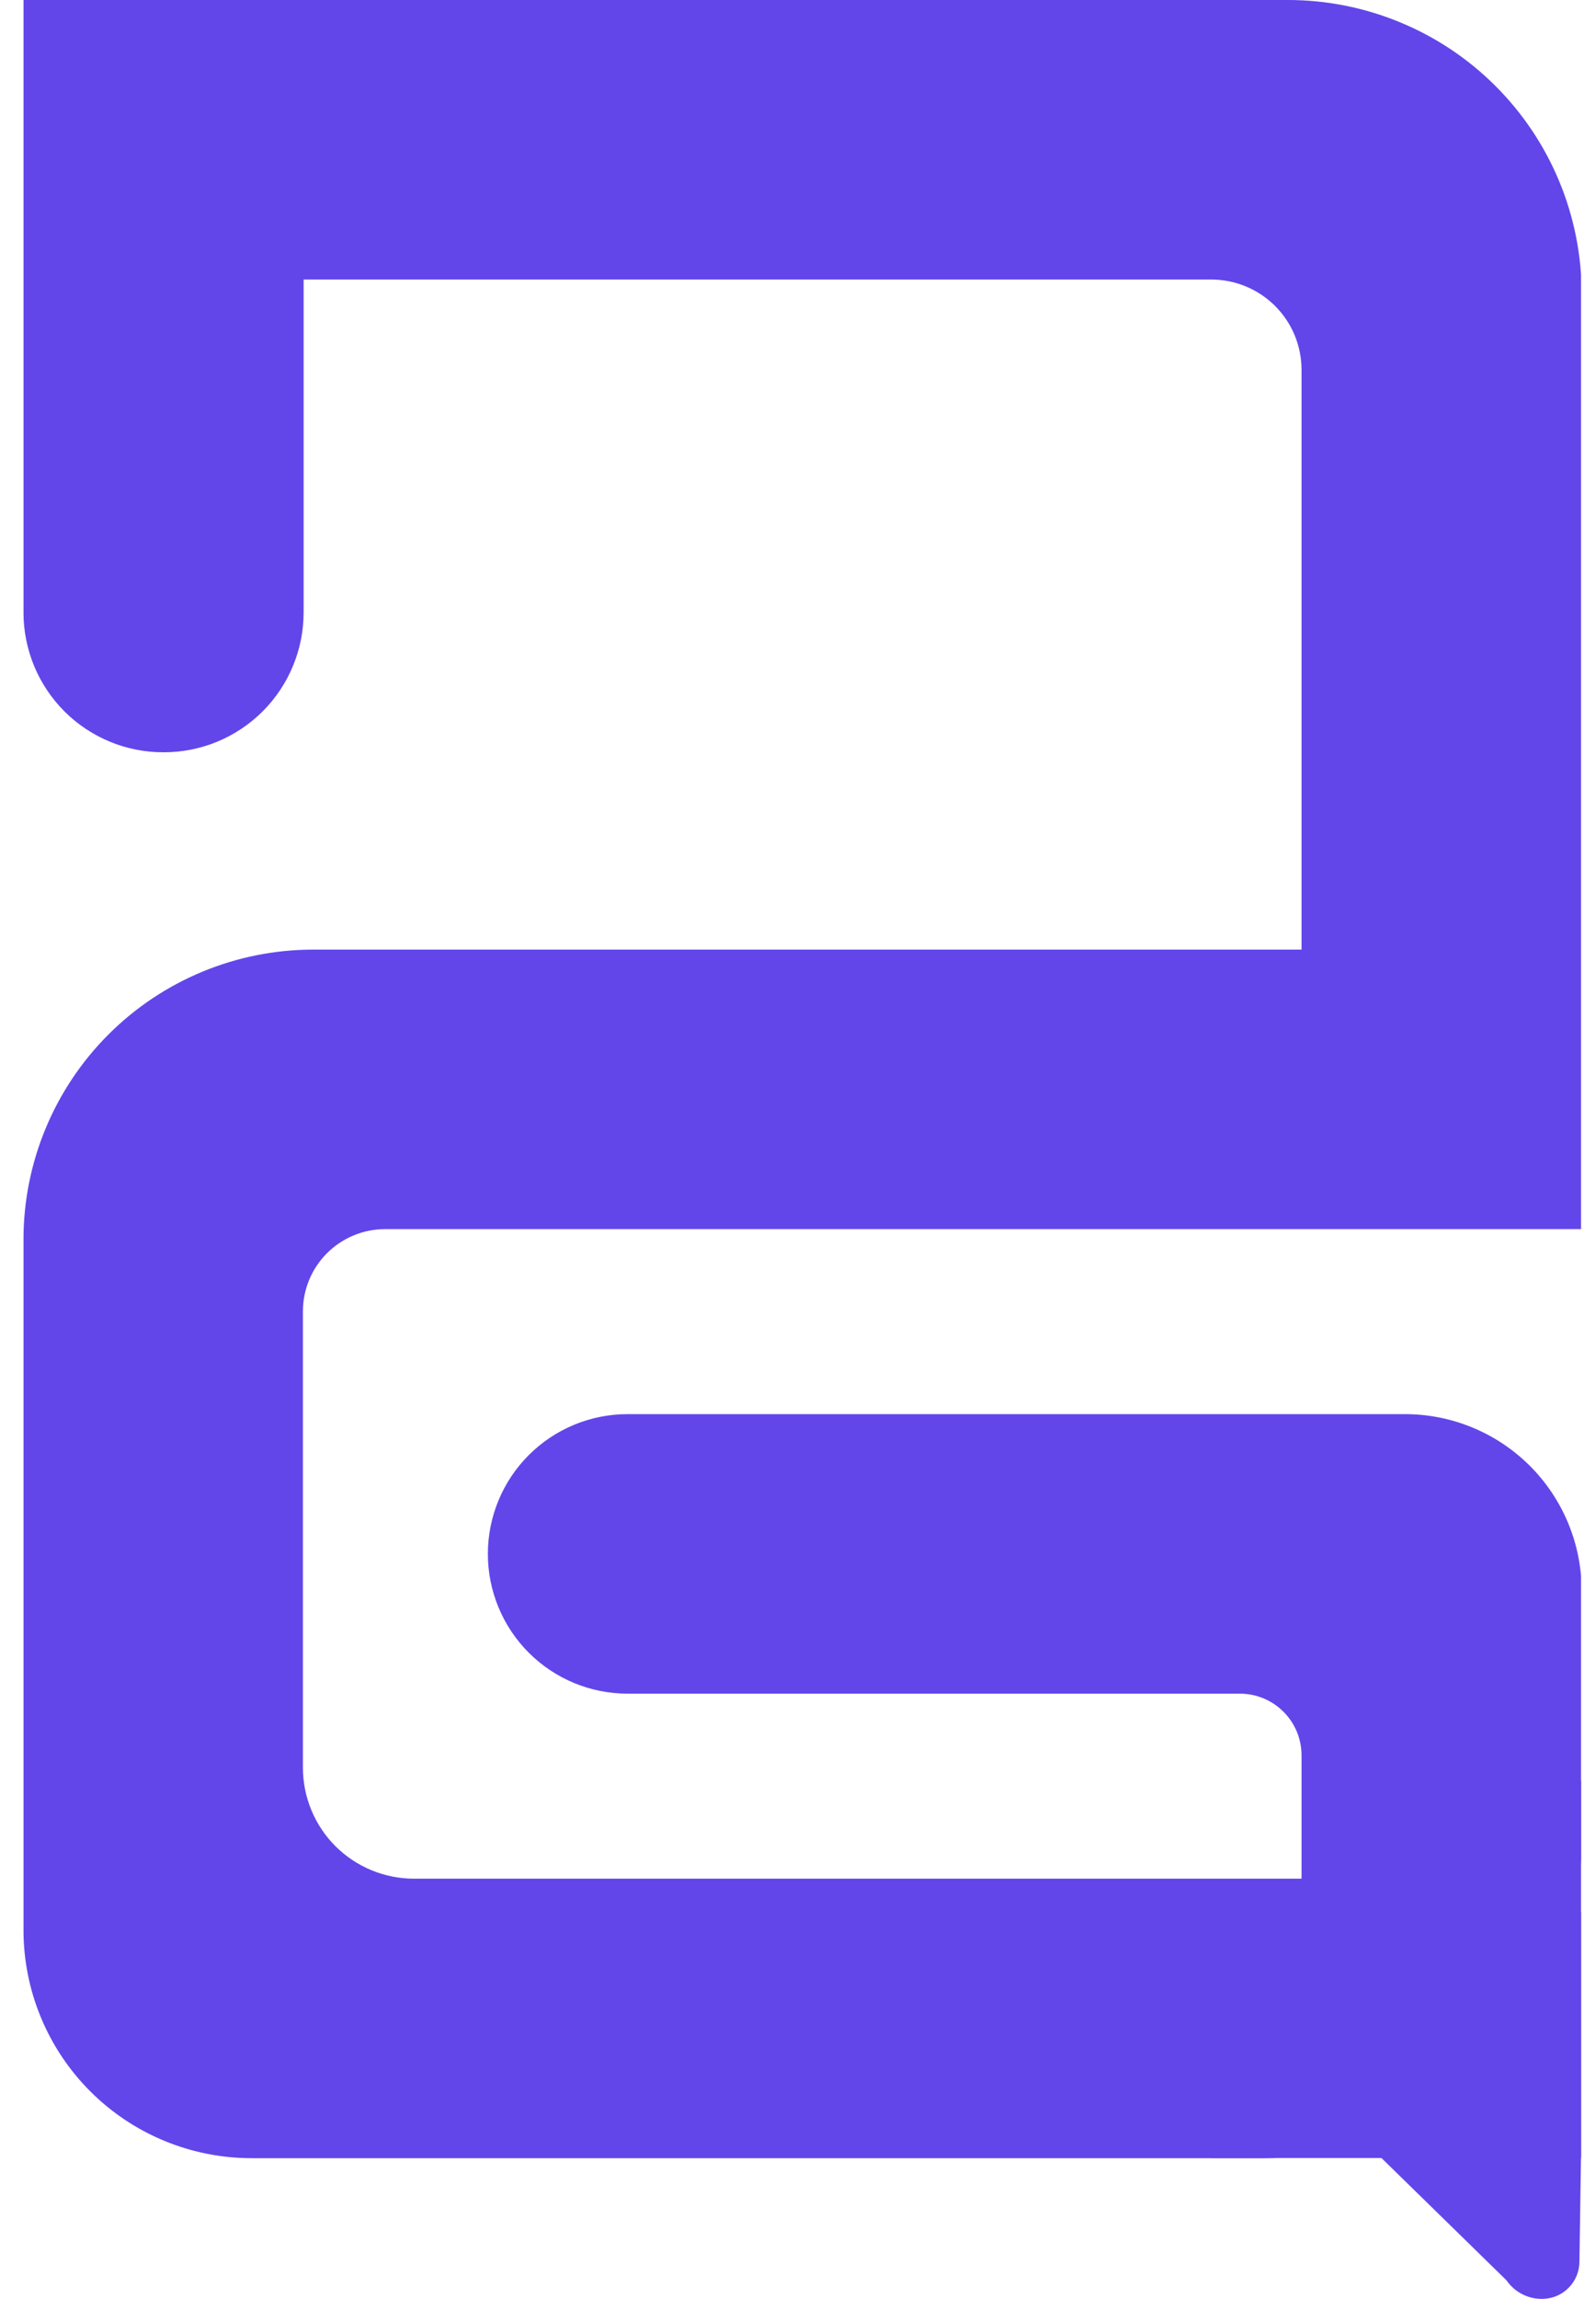 <svg width="50" height="72" viewBox="0 0 50 72" fill="none" xmlns="http://www.w3.org/2000/svg">
<g clip-path="url(#clip0_1317_7115)">
<path d="M49.551 9.205V38.494H12.065C11.382 38.494 10.727 38.766 10.244 39.248C9.761 39.731 9.49 40.386 9.49 41.069V55.36C9.49 55.816 9.58 56.268 9.755 56.69C9.929 57.112 10.185 57.495 10.508 57.818C10.831 58.14 11.214 58.396 11.636 58.571C12.058 58.746 12.51 58.836 12.966 58.836H40.775V54.973C40.775 54.461 40.571 53.97 40.209 53.608C39.847 53.246 39.356 53.042 38.844 53.042H19.661C18.5 53.042 17.387 52.581 16.566 51.76C15.745 50.939 15.284 49.826 15.284 48.665C15.284 47.504 15.745 46.391 16.566 45.57C17.387 44.749 18.5 44.288 19.661 44.288H43.993C44.722 44.285 45.444 44.426 46.118 44.703C46.793 44.98 47.405 45.387 47.922 45.901C48.438 46.416 48.848 47.027 49.127 47.7C49.407 48.373 49.551 49.095 49.551 49.824V57.613C49.551 58.925 49.292 60.224 48.789 61.436C48.286 62.648 47.55 63.749 46.621 64.675C45.692 65.602 44.59 66.337 43.377 66.837C42.163 67.337 40.864 67.593 39.552 67.59H7.902C6.962 67.593 6.031 67.41 5.161 67.052C4.292 66.695 3.502 66.169 2.836 65.505C2.17 64.841 1.642 64.053 1.282 63.184C0.921 62.316 0.736 61.385 0.736 60.445L0.736 38.816C0.737 36.409 1.694 34.102 3.396 32.4C5.097 30.698 7.405 29.741 9.812 29.74H40.775V11.587C40.775 11.215 40.703 10.846 40.561 10.502C40.419 10.158 40.21 9.846 39.947 9.583C39.684 9.319 39.371 9.111 39.027 8.969C38.683 8.827 38.315 8.754 37.942 8.755H9.512V19.183C9.512 19.758 9.398 20.327 9.178 20.858C8.958 21.389 8.636 21.872 8.23 22.278C7.823 22.684 7.34 23.007 6.809 23.227C6.278 23.447 5.709 23.56 5.134 23.56V23.56C4.558 23.563 3.986 23.452 3.453 23.233C2.919 23.014 2.434 22.692 2.025 22.286C1.617 21.879 1.292 21.395 1.071 20.863C0.85 20.33 0.736 19.759 0.736 19.183L0.736 2.50107e-05H40.324C41.535 -0.003 42.734 0.233 43.853 0.695C44.973 1.156 45.99 1.833 46.847 2.689C47.704 3.544 48.384 4.559 48.848 5.678C49.312 6.796 49.551 7.995 49.551 9.205V9.205Z" fill="#6246EA"/>
<path d="M47.196 71.416L39.096 63.493C38.964 63.297 38.888 63.069 38.875 62.834C38.862 62.598 38.913 62.363 39.023 62.155C39.134 61.946 39.298 61.771 39.5 61.649C39.702 61.526 39.933 61.461 40.169 61.46L49.551 55.752V66.132L49.481 70.831C49.48 71.13 49.365 71.418 49.158 71.634C48.952 71.851 48.67 71.98 48.371 71.995C48.142 72.007 47.913 71.961 47.708 71.859C47.502 71.758 47.326 71.605 47.196 71.416Z" fill="#6246EA"/>
<path d="M49.53 59.877H37.943V67.585H49.53V59.877Z" fill="#6246EA"/>
</g>
<defs>
<clipPath id="clip0_1317_7115">
<rect width="48.794" height="72" fill="white" transform="translate(0.737)"/>
</clipPath>
</defs>
</svg>

